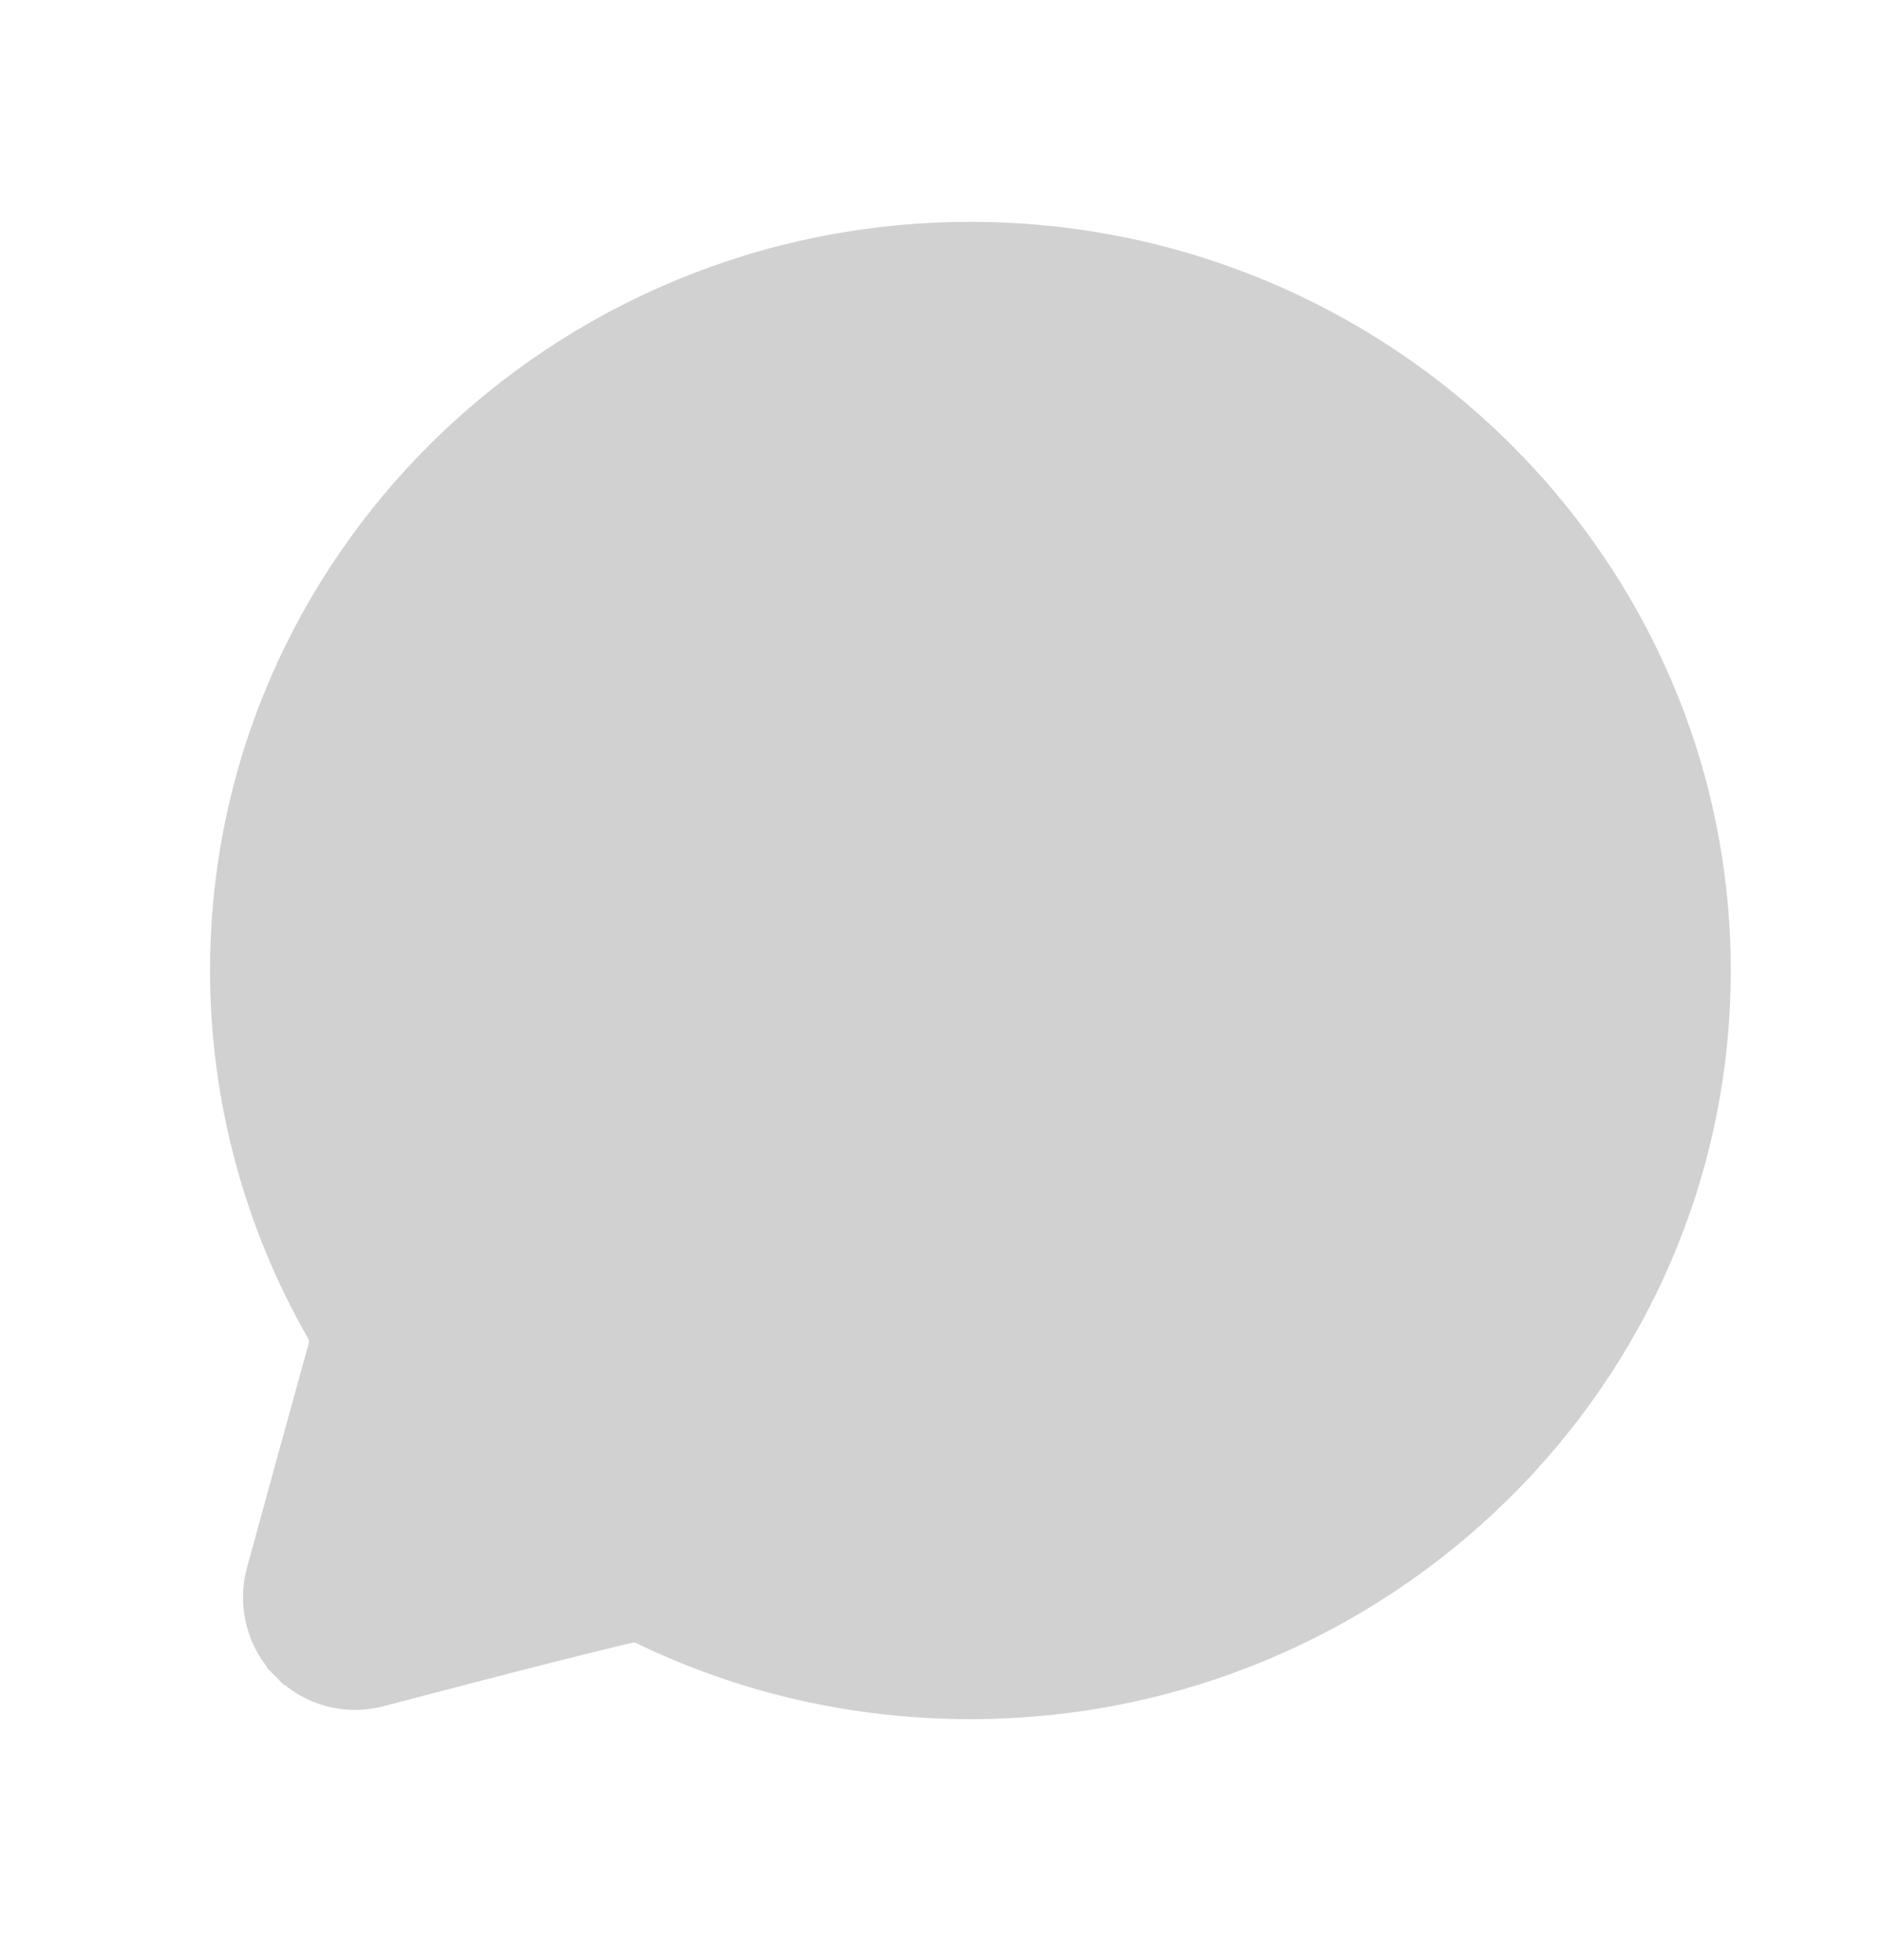 <svg width="24" height="25" viewBox="0 0 24 25" fill="none" xmlns="http://www.w3.org/2000/svg">
<g clip-path="url(#clip0_567_16229)">
<path d="M8.906 19.317L8.906 19.317C9.99 19.84 11.157 20.105 12.375 20.105C16.72 20.105 20.25 16.636 20.25 12.378C20.25 8.12 16.72 4.65 12.375 4.65C8.03 4.65 4.5 8.12 4.5 12.378C4.5 13.703 4.848 15.011 5.505 16.158L5.505 16.158C5.762 16.607 5.829 17.127 5.692 17.62M8.906 19.317L5.537 17.577M8.906 19.317C8.648 19.193 8.365 19.129 8.081 19.129C7.936 19.129 7.79 19.146 7.647 19.179L7.647 19.179C7.043 19.321 6.011 19.586 5.083 19.828M8.906 19.317L4.855 20.055C4.914 20.039 4.974 20.023 5.034 20.007C5.05 19.949 5.067 19.889 5.083 19.828M5.692 17.62L5.537 17.577M5.692 17.62C5.692 17.62 5.692 17.62 5.692 17.62L5.537 17.577M5.692 17.62C5.526 18.219 5.285 19.092 5.083 19.828M5.537 17.577C5.364 18.201 5.111 19.122 4.904 19.875C4.963 19.86 5.023 19.844 5.083 19.828M8.184 20.813L8.184 20.813C9.495 21.445 10.906 21.766 12.375 21.766C17.631 21.766 21.911 17.557 21.911 12.378C21.911 7.199 17.631 2.99 12.375 2.99C7.119 2.99 2.839 7.199 2.839 12.378C2.839 13.993 3.263 15.585 4.064 16.984C4.101 17.048 4.108 17.116 4.092 17.176L4.092 17.176C3.872 17.967 3.524 19.236 3.304 20.038C3.184 20.476 3.308 20.948 3.627 21.27L3.741 21.157L3.627 21.27C3.951 21.597 4.411 21.723 4.856 21.605C5.71 21.38 7.256 20.976 8.026 20.796L8.026 20.796C8.08 20.784 8.137 20.79 8.184 20.813Z" fill="#D1D1D1" stroke="#D1D1D1" stroke-width="0.321"/>
<path d="M16.693 14.409C16.449 14.287 15.25 13.698 15.027 13.616C14.803 13.535 14.641 13.494 14.478 13.738C14.316 13.982 13.848 14.531 13.706 14.694C13.564 14.857 13.422 14.877 13.178 14.755C12.934 14.633 12.148 14.376 11.217 13.545C10.492 12.899 10.003 12.101 9.86 11.857C9.718 11.613 9.845 11.481 9.967 11.359C10.077 11.25 10.211 11.074 10.333 10.932C10.455 10.79 10.496 10.688 10.577 10.525C10.658 10.363 10.618 10.22 10.557 10.098C10.496 9.976 10.008 8.776 9.805 8.288C9.607 7.813 9.406 7.877 9.256 7.87C9.114 7.863 8.951 7.861 8.789 7.861C8.626 7.861 8.362 7.922 8.139 8.166C7.915 8.41 7.285 9 7.285 10.2C7.285 11.4 8.159 12.559 8.281 12.722C8.403 12.884 10 15.347 12.446 16.402C13.028 16.654 13.482 16.804 13.836 16.916C14.421 17.101 14.952 17.075 15.372 17.012C15.841 16.942 16.815 16.423 17.018 15.853C17.221 15.284 17.221 14.796 17.16 14.694C17.099 14.593 16.937 14.531 16.693 14.409Z" fill="#D1D1D1"/>
</g>
<defs>
<clipPath id="clip0_567_16229">
<rect width="24" height="24" fill="white" transform="translate(0 0.15)"/>
</clipPath>
</defs>
</svg>
